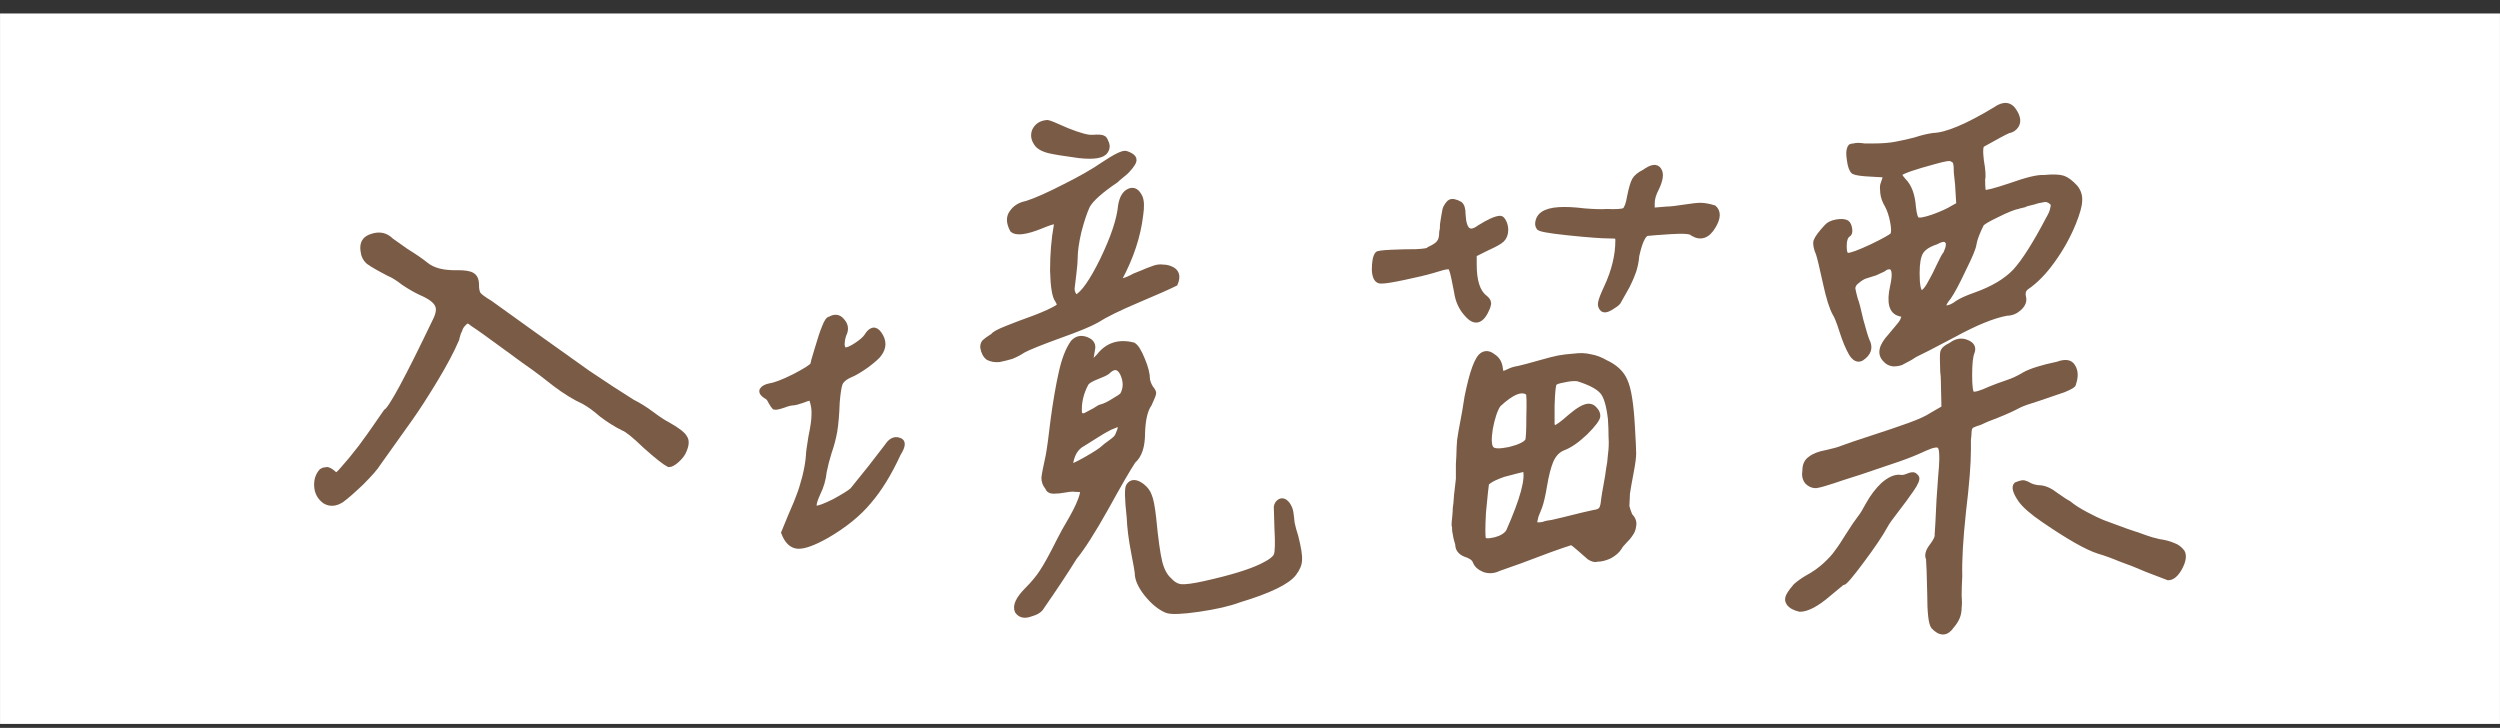 <svg width="158" height="46" viewBox="0 0 158 46" fill="none" xmlns="http://www.w3.org/2000/svg">
<rect x="0" y="0" width="158" height="46" fill="#333333" stroke="none"/>
<rect width="157.996" height="44.9" transform="translate(0.002 0.852)" fill="white"/>
<path d="M30.123 18.006C30.123 18.267 30.162 18.462 30.24 18.592C30.344 18.723 30.592 18.905 30.982 19.139C31.607 19.582 32.532 20.246 33.756 21.131C35.006 22.017 36.139 22.824 37.154 23.553C38.196 24.256 39.133 24.868 39.967 25.389C40.383 25.597 40.8 25.858 41.217 26.17C41.633 26.483 41.972 26.704 42.232 26.834C42.831 27.173 43.183 27.446 43.287 27.655C43.417 27.837 43.404 28.11 43.248 28.475C43.17 28.683 43.014 28.892 42.779 29.1C42.571 29.282 42.402 29.373 42.272 29.373C42.011 29.243 41.516 28.853 40.787 28.202C40.084 27.524 39.615 27.147 39.381 27.069C38.912 26.834 38.456 26.548 38.014 26.209C37.597 25.845 37.219 25.571 36.881 25.389C36.308 25.129 35.696 24.751 35.045 24.256C34.42 23.762 33.977 23.423 33.717 23.241C33.482 23.084 32.87 22.642 31.881 21.913C30.891 21.183 30.214 20.702 29.85 20.467C29.771 20.389 29.693 20.337 29.615 20.311C29.563 20.285 29.498 20.298 29.42 20.35C29.368 20.402 29.316 20.454 29.264 20.506C29.212 20.558 29.16 20.637 29.107 20.741C29.081 20.845 29.042 20.936 28.99 21.014C28.964 21.092 28.938 21.183 28.912 21.288C28.886 21.366 28.873 21.418 28.873 21.444C28.561 22.173 28.105 23.032 27.506 24.022C26.907 25.012 26.386 25.819 25.943 26.444C25.501 27.069 24.824 28.019 23.912 29.295C23.756 29.556 23.404 29.959 22.857 30.506C22.311 31.027 21.894 31.392 21.607 31.6C21.217 31.86 20.852 31.887 20.514 31.678C20.201 31.444 20.032 31.131 20.006 30.741C19.98 30.35 20.084 30.024 20.318 29.764C20.396 29.712 20.475 29.686 20.553 29.686C20.631 29.66 20.696 29.66 20.748 29.686C20.826 29.712 20.878 29.738 20.904 29.764C20.956 29.79 21.021 29.842 21.1 29.92C21.178 29.972 21.217 29.998 21.217 29.998C21.269 30.051 21.425 29.92 21.686 29.608C21.972 29.295 22.337 28.853 22.779 28.28C23.222 27.681 23.521 27.264 23.678 27.03C23.834 26.795 24.068 26.457 24.381 26.014C24.693 25.858 25.735 23.931 27.506 20.233C27.714 19.816 27.753 19.491 27.623 19.256C27.493 18.996 27.154 18.748 26.607 18.514C26.269 18.358 25.904 18.149 25.514 17.889C25.149 17.603 24.837 17.407 24.576 17.303C23.925 16.965 23.495 16.717 23.287 16.561C23.079 16.379 22.962 16.144 22.936 15.858C22.857 15.363 23.053 15.051 23.521 14.92C23.99 14.764 24.394 14.855 24.732 15.194C24.837 15.272 25.149 15.493 25.67 15.858C26.217 16.196 26.634 16.483 26.92 16.717C27.363 17.082 28.027 17.251 28.912 17.225C29.381 17.225 29.693 17.277 29.85 17.381C30.032 17.485 30.123 17.694 30.123 18.006Z" fill="#7A5B46"/>
<path d="M65.576 9.178C65.316 8.866 65.251 8.553 65.381 8.241C65.537 7.928 65.811 7.759 66.201 7.733C66.279 7.733 66.696 7.902 67.451 8.241C68.232 8.553 68.766 8.696 69.053 8.67C69.417 8.644 69.639 8.657 69.717 8.709C69.795 8.735 69.86 8.827 69.912 8.983C70.016 9.191 70.003 9.387 69.873 9.569C69.691 9.855 69.131 9.946 68.193 9.842C67.23 9.712 66.592 9.608 66.279 9.53C65.967 9.452 65.732 9.334 65.576 9.178ZM67.959 16.327C67.959 16.509 67.933 16.821 67.881 17.264C67.829 17.681 67.79 18.006 67.764 18.241C67.764 18.449 67.842 18.631 67.998 18.788C68.441 18.579 69.001 17.785 69.678 16.405C70.355 14.998 70.732 13.866 70.811 13.006C70.889 12.511 71.071 12.199 71.357 12.069C71.644 11.939 71.878 12.069 72.061 12.459C72.165 12.694 72.178 13.071 72.1 13.592C71.943 14.92 71.501 16.262 70.772 17.616C70.772 17.824 71.084 17.759 71.709 17.42C71.787 17.394 71.917 17.342 72.1 17.264C72.282 17.186 72.438 17.121 72.568 17.069C72.699 17.017 72.842 16.965 72.998 16.913C73.18 16.86 73.35 16.848 73.506 16.873C73.662 16.873 73.805 16.899 73.936 16.952C74.378 17.108 74.495 17.433 74.287 17.928C73.87 18.137 73.076 18.488 71.904 18.983C70.732 19.478 69.86 19.907 69.287 20.272C68.87 20.506 68.076 20.832 66.904 21.248C65.758 21.665 65.016 21.965 64.678 22.147C64.443 22.303 64.196 22.433 63.935 22.538C63.675 22.616 63.415 22.681 63.154 22.733C62.894 22.759 62.66 22.72 62.451 22.616C62.269 22.485 62.152 22.264 62.1 21.952C62.1 21.795 62.139 21.678 62.217 21.6C62.295 21.522 62.477 21.392 62.764 21.209C62.816 21.105 63.102 20.949 63.623 20.741C64.144 20.532 64.73 20.311 65.381 20.077C66.058 19.816 66.54 19.595 66.826 19.413C66.93 19.334 66.969 19.282 66.943 19.256C66.943 19.204 66.904 19.113 66.826 18.983C66.644 18.748 66.54 18.123 66.514 17.108C66.514 16.066 66.592 15.116 66.748 14.256C66.8 14.074 66.761 13.996 66.631 14.022C66.527 14.022 66.253 14.113 65.811 14.295C64.847 14.686 64.235 14.764 63.975 14.53C63.74 14.087 63.727 13.723 63.935 13.436C64.144 13.123 64.456 12.928 64.873 12.85C65.446 12.668 66.24 12.316 67.256 11.795C68.297 11.274 69.118 10.806 69.717 10.389C70.498 9.868 70.98 9.634 71.162 9.686C71.397 9.764 71.553 9.855 71.631 9.959C71.709 10.064 71.696 10.194 71.592 10.35C71.514 10.48 71.422 10.598 71.318 10.702C71.24 10.806 71.084 10.949 70.85 11.131C70.719 11.236 70.615 11.327 70.537 11.405C69.574 12.056 68.975 12.59 68.74 13.006C68.558 13.397 68.376 13.944 68.193 14.647C68.037 15.324 67.959 15.884 67.959 16.327ZM53.428 22.108C53.584 22.108 53.818 22.004 54.131 21.795C54.443 21.587 54.652 21.405 54.756 21.248C55.042 20.78 55.316 20.728 55.576 21.092C55.889 21.535 55.889 21.965 55.576 22.381C55.498 22.512 55.238 22.746 54.795 23.084C54.352 23.397 54.001 23.605 53.74 23.709C53.428 23.84 53.219 24.009 53.115 24.217C53.037 24.399 52.972 24.803 52.92 25.428C52.894 26.183 52.842 26.795 52.764 27.264C52.685 27.707 52.568 28.149 52.412 28.592C52.282 29.009 52.178 29.413 52.1 29.803C52.047 30.298 51.917 30.754 51.709 31.17C51.422 31.795 51.383 32.108 51.592 32.108C51.774 32.108 52.152 31.965 52.725 31.678C53.297 31.366 53.675 31.131 53.857 30.975C54.066 30.715 54.443 30.246 54.99 29.569C55.537 28.866 55.889 28.41 56.045 28.202C56.279 27.837 56.54 27.707 56.826 27.811C57.113 27.889 57.1 28.176 56.787 28.67C56.214 29.92 55.589 30.936 54.912 31.717C54.261 32.498 53.376 33.215 52.256 33.866C51.422 34.334 50.81 34.556 50.42 34.53C50.029 34.504 49.73 34.217 49.522 33.67C49.547 33.618 49.691 33.267 49.951 32.616C50.238 31.965 50.42 31.522 50.498 31.288C50.602 31.027 50.719 30.649 50.85 30.155C50.98 29.634 51.058 29.178 51.084 28.788C51.084 28.631 51.136 28.241 51.24 27.616C51.37 26.991 51.435 26.535 51.435 26.248C51.462 25.936 51.41 25.584 51.279 25.194C51.227 25.142 51.045 25.181 50.732 25.311C50.42 25.415 50.238 25.467 50.185 25.467C50.003 25.467 49.782 25.519 49.522 25.623C49.209 25.728 49.014 25.767 48.935 25.741C48.883 25.689 48.805 25.571 48.701 25.389C48.623 25.207 48.519 25.09 48.389 25.038C48.18 24.907 48.102 24.777 48.154 24.647C48.232 24.517 48.402 24.426 48.662 24.373C49.001 24.321 49.508 24.126 50.185 23.788C50.889 23.423 51.279 23.176 51.357 23.045C51.357 22.993 51.449 22.668 51.631 22.069C51.813 21.444 51.969 20.975 52.1 20.663C52.23 20.324 52.347 20.155 52.451 20.155C52.764 19.973 53.024 20.012 53.232 20.272C53.467 20.532 53.506 20.819 53.35 21.131C53.272 21.34 53.232 21.561 53.232 21.795C53.258 22.004 53.324 22.108 53.428 22.108ZM72.529 23.983C72.555 24.139 72.62 24.308 72.725 24.491C72.855 24.647 72.92 24.764 72.92 24.842C72.92 24.92 72.829 25.155 72.647 25.545C72.386 25.91 72.243 26.522 72.217 27.381C72.217 28.215 72.022 28.801 71.631 29.139C71.318 29.608 70.745 30.597 69.912 32.108C69.079 33.592 68.415 34.634 67.92 35.233C67.373 36.118 66.683 37.16 65.85 38.358C65.745 38.566 65.498 38.722 65.107 38.827C64.743 38.957 64.469 38.892 64.287 38.631C64.131 38.293 64.339 37.837 64.912 37.264C65.303 36.873 65.615 36.496 65.85 36.131C66.11 35.741 66.475 35.077 66.943 34.139C67.126 33.775 67.386 33.306 67.725 32.733C68.063 32.134 68.284 31.639 68.389 31.248C68.415 31.092 68.402 31.001 68.35 30.975C68.324 30.949 68.193 30.936 67.959 30.936C67.829 30.91 67.62 30.923 67.334 30.975C67.047 31.027 66.8 31.053 66.592 31.053C66.383 31.053 66.253 30.975 66.201 30.819C66.045 30.637 65.967 30.428 65.967 30.194C65.993 29.959 66.084 29.491 66.24 28.788C66.318 28.371 66.422 27.603 66.553 26.483C66.709 25.337 66.878 24.36 67.061 23.553C67.243 22.72 67.49 22.082 67.803 21.639C68.037 21.379 68.324 21.314 68.662 21.444C69.001 21.574 69.131 21.795 69.053 22.108C68.949 22.655 68.909 22.941 68.936 22.967C68.962 22.993 69.131 22.837 69.443 22.498C69.99 21.795 70.719 21.561 71.631 21.795C71.813 21.899 72.008 22.212 72.217 22.733C72.425 23.228 72.529 23.644 72.529 23.983ZM70.928 24.959C71.162 24.543 71.162 24.087 70.928 23.592C70.693 23.149 70.381 23.123 69.99 23.514C69.886 23.592 69.665 23.696 69.326 23.827C68.988 23.957 68.766 24.087 68.662 24.217C68.324 24.842 68.18 25.48 68.232 26.131C68.311 26.262 68.428 26.301 68.584 26.248C68.74 26.17 68.936 26.066 69.17 25.936C69.404 25.78 69.547 25.702 69.6 25.702C69.808 25.649 70.055 25.532 70.342 25.35C70.654 25.168 70.85 25.038 70.928 24.959ZM69.756 28.28C69.808 28.228 69.925 28.137 70.107 28.006C70.29 27.876 70.42 27.772 70.498 27.694C70.576 27.616 70.641 27.498 70.693 27.342C70.772 27.186 70.811 27.004 70.811 26.795C70.654 26.821 70.433 26.899 70.147 27.03C69.886 27.16 69.574 27.342 69.209 27.577C68.844 27.811 68.597 27.967 68.467 28.045C67.998 28.28 67.725 28.748 67.647 29.452C67.699 29.504 68.024 29.36 68.623 29.022C69.222 28.683 69.6 28.436 69.756 28.28ZM81.357 31.834C81.488 32.017 81.566 32.199 81.592 32.381C81.618 32.538 81.644 32.759 81.67 33.045C81.722 33.306 81.8 33.592 81.904 33.905C82.087 34.634 82.165 35.129 82.139 35.389C82.139 35.65 82.022 35.936 81.787 36.248C81.37 36.795 80.212 37.355 78.311 37.928C77.686 38.163 76.839 38.358 75.772 38.514C74.704 38.67 74.027 38.696 73.74 38.592C73.297 38.41 72.868 38.058 72.451 37.538C72.061 37.043 71.865 36.6 71.865 36.209C71.865 36.131 71.787 35.689 71.631 34.881C71.475 34.074 71.383 33.345 71.357 32.694C71.227 31.522 71.214 30.858 71.318 30.702C71.501 30.415 71.787 30.415 72.178 30.702C72.412 30.884 72.568 31.092 72.647 31.327C72.751 31.561 72.842 32.03 72.92 32.733C73.05 34.087 73.18 35.025 73.311 35.545C73.441 36.04 73.636 36.405 73.897 36.639C74.131 36.9 74.378 37.043 74.639 37.069C74.925 37.095 75.42 37.03 76.123 36.873C77.764 36.509 78.962 36.144 79.717 35.78C80.264 35.519 80.576 35.285 80.654 35.077C80.732 34.868 80.745 34.295 80.693 33.358C80.667 32.603 80.654 32.16 80.654 32.03C80.68 31.873 80.758 31.756 80.889 31.678C81.045 31.6 81.201 31.652 81.357 31.834Z" fill="#7A5B46"/>
<path d="M104.428 13.28L105.365 13.202C105.574 13.202 105.925 13.163 106.42 13.084C106.915 13.006 107.266 12.967 107.475 12.967C107.709 12.967 107.995 13.019 108.334 13.123C108.62 13.384 108.607 13.774 108.295 14.295C107.93 14.92 107.488 15.077 106.967 14.764C106.889 14.634 106.433 14.595 105.6 14.647C104.792 14.699 104.285 14.738 104.076 14.764C103.842 14.868 103.633 15.337 103.451 16.17C103.425 16.509 103.36 16.834 103.256 17.147C103.152 17.433 103.061 17.655 102.982 17.811C102.93 17.941 102.813 18.163 102.631 18.475C102.449 18.788 102.331 18.996 102.279 19.1C102.227 19.178 102.071 19.295 101.811 19.452C101.55 19.608 101.368 19.634 101.264 19.53C101.16 19.426 101.12 19.295 101.146 19.139C101.173 18.957 101.303 18.618 101.537 18.123C102.006 17.108 102.24 16.131 102.24 15.194C102.24 15.064 102.214 14.986 102.162 14.959C102.136 14.933 101.993 14.92 101.732 14.92C101.238 14.92 100.365 14.855 99.115 14.725C97.865 14.595 97.24 14.478 97.24 14.373C97.162 14.269 97.149 14.126 97.201 13.944C97.253 13.761 97.357 13.618 97.514 13.514C97.748 13.358 98.087 13.267 98.529 13.241C98.972 13.215 99.506 13.241 100.131 13.319C100.782 13.371 101.251 13.384 101.537 13.358C102.162 13.384 102.54 13.358 102.67 13.28C102.8 13.176 102.904 12.889 102.982 12.42C103.087 11.899 103.191 11.548 103.295 11.366C103.399 11.183 103.607 11.014 103.92 10.858C104.389 10.519 104.701 10.48 104.857 10.741C105.014 10.975 104.962 11.366 104.701 11.913C104.519 12.251 104.428 12.564 104.428 12.85V13.28ZM92.475 13.553C92.527 14.569 92.865 14.842 93.49 14.373C94.115 13.983 94.558 13.788 94.818 13.788C94.897 13.788 94.975 13.866 95.053 14.022C95.131 14.178 95.17 14.348 95.17 14.53C95.17 14.79 95.092 14.998 94.936 15.155C94.805 15.285 94.48 15.467 93.959 15.702L93.178 16.092V16.717C93.178 17.759 93.399 18.449 93.842 18.788C93.998 18.918 94.076 19.022 94.076 19.1C94.102 19.152 94.089 19.256 94.037 19.413C93.672 20.324 93.23 20.48 92.709 19.881C92.344 19.491 92.123 19.009 92.045 18.436C91.993 18.176 91.941 17.915 91.889 17.655C91.837 17.368 91.772 17.134 91.693 16.952C91.641 16.873 91.563 16.848 91.459 16.873C91.355 16.873 91.055 16.952 90.561 17.108C90.118 17.238 89.519 17.381 88.764 17.538C88.034 17.694 87.553 17.772 87.318 17.772C87.032 17.798 86.876 17.564 86.85 17.069C86.85 16.548 86.915 16.209 87.045 16.053C87.071 16.001 87.357 15.962 87.904 15.936C88.451 15.91 88.985 15.897 89.506 15.897C90.053 15.871 90.326 15.819 90.326 15.741C90.665 15.584 90.873 15.441 90.951 15.311C91.055 15.181 91.107 14.973 91.107 14.686C91.107 14.634 91.12 14.569 91.147 14.491C91.147 14.256 91.159 14.087 91.186 13.983C91.212 13.853 91.238 13.696 91.264 13.514C91.29 13.306 91.329 13.163 91.381 13.084C91.433 12.98 91.498 12.889 91.576 12.811C91.654 12.733 91.758 12.707 91.889 12.733C92.019 12.759 92.149 12.811 92.279 12.889C92.409 12.993 92.475 13.215 92.475 13.553ZM100.951 35.35C100.821 35.402 100.652 35.363 100.443 35.233C100.261 35.077 100.053 34.894 99.818 34.686C99.584 34.478 99.415 34.347 99.311 34.295C98.972 34.4 98.516 34.556 97.943 34.764C97.37 34.972 96.745 35.207 96.068 35.467C95.417 35.702 94.975 35.858 94.74 35.936C94.428 36.092 94.115 36.118 93.803 36.014C93.49 35.884 93.295 35.702 93.217 35.467C93.139 35.285 92.93 35.142 92.592 35.038C92.279 34.907 92.123 34.699 92.123 34.413C92.071 34.23 92.032 34.087 92.006 33.983C91.98 33.853 91.954 33.709 91.928 33.553C91.928 33.371 91.915 33.241 91.889 33.163C91.889 33.084 91.902 32.928 91.928 32.694C91.954 32.433 91.967 32.238 91.967 32.108C91.993 31.978 92.019 31.704 92.045 31.288C92.097 30.871 92.136 30.532 92.162 30.272C92.162 30.038 92.162 29.725 92.162 29.334C92.188 28.918 92.201 28.644 92.201 28.514C92.201 28.384 92.214 28.149 92.24 27.811C92.292 27.446 92.357 27.069 92.436 26.678C92.514 26.288 92.605 25.754 92.709 25.077C93.022 23.514 93.347 22.629 93.686 22.42C93.894 22.29 94.115 22.316 94.35 22.498C94.61 22.655 94.766 22.889 94.818 23.202C94.844 23.436 94.883 23.566 94.936 23.592C94.988 23.618 95.118 23.579 95.326 23.475C95.534 23.371 95.743 23.306 95.951 23.28C96.29 23.202 96.732 23.084 97.279 22.928C97.826 22.772 98.23 22.668 98.49 22.616C98.777 22.564 99.102 22.524 99.467 22.498C99.857 22.446 100.209 22.459 100.521 22.538C100.834 22.59 101.146 22.707 101.459 22.889C102.084 23.176 102.501 23.566 102.709 24.061C102.943 24.556 103.1 25.532 103.178 26.991C103.23 27.876 103.256 28.436 103.256 28.67C103.256 28.905 103.204 29.295 103.1 29.842C102.995 30.389 102.917 30.832 102.865 31.17C102.839 31.587 102.826 31.86 102.826 31.991C102.852 32.121 102.917 32.316 103.021 32.577C103.23 32.785 103.308 33.006 103.256 33.241C103.23 33.449 103.165 33.618 103.061 33.748C102.982 33.879 102.852 34.035 102.67 34.217C102.514 34.373 102.41 34.504 102.357 34.608C102.227 34.816 102.019 34.998 101.732 35.155C101.446 35.285 101.186 35.35 100.951 35.35ZM98.256 27.03C98.412 27.004 98.738 26.769 99.232 26.327C99.753 25.884 100.144 25.663 100.404 25.663C100.561 25.663 100.691 25.728 100.795 25.858C100.925 25.988 100.99 26.131 100.99 26.288C100.99 26.47 100.73 26.821 100.209 27.342C99.688 27.837 99.219 28.163 98.803 28.319C98.464 28.449 98.204 28.722 98.022 29.139C97.865 29.53 97.735 30.038 97.631 30.663C97.527 31.288 97.422 31.743 97.318 32.03C97.214 32.29 97.136 32.486 97.084 32.616C97.058 32.746 97.032 32.863 97.006 32.967C97.006 33.071 97.019 33.136 97.045 33.163C97.071 33.163 97.136 33.163 97.24 33.163C97.344 33.163 97.449 33.15 97.553 33.123C97.683 33.071 97.865 33.032 98.1 33.006C98.334 32.954 98.555 32.902 98.764 32.85C99.805 32.59 100.456 32.433 100.717 32.381C100.951 32.355 101.107 32.29 101.186 32.186C101.264 32.082 101.316 31.873 101.342 31.561C101.368 31.353 101.42 31.04 101.498 30.623C101.576 30.207 101.628 29.881 101.654 29.647C101.706 29.413 101.745 29.113 101.771 28.748C101.824 28.358 101.837 27.98 101.811 27.616C101.811 27.251 101.798 26.873 101.771 26.483C101.667 25.571 101.485 24.985 101.225 24.725C100.964 24.439 100.456 24.178 99.701 23.944C99.467 23.918 99.18 23.944 98.842 24.022C98.529 24.074 98.334 24.139 98.256 24.217C98.178 24.269 98.126 24.751 98.1 25.663C98.1 26.262 98.1 26.639 98.1 26.795C98.126 26.952 98.178 27.03 98.256 27.03ZM96.576 24.842C96.186 24.53 95.561 24.777 94.701 25.584C94.493 25.897 94.324 26.405 94.193 27.108C94.089 27.785 94.115 28.202 94.272 28.358C94.402 28.514 94.779 28.527 95.404 28.397C96.029 28.241 96.407 28.058 96.537 27.85C96.589 27.746 96.615 27.238 96.615 26.327C96.641 25.415 96.628 24.92 96.576 24.842ZM95.326 33.592C96.238 31.535 96.589 30.22 96.381 29.647C96.303 29.673 96.094 29.725 95.756 29.803C95.443 29.881 95.196 29.946 95.014 29.998C94.857 30.051 94.662 30.129 94.428 30.233C94.219 30.337 94.063 30.441 93.959 30.545C93.933 30.676 93.868 31.288 93.764 32.381C93.712 33.345 93.712 33.905 93.764 34.061C93.816 34.191 94.063 34.204 94.506 34.1C94.897 33.996 95.17 33.827 95.326 33.592Z" fill="#7A5B46"/>
<path d="M126.912 8.28C126.678 8.384 126.144 8.67 125.311 9.139C125.18 9.191 125.154 9.53 125.232 10.155C125.337 10.754 125.363 11.144 125.311 11.327C125.311 11.821 125.337 12.095 125.389 12.147C125.493 12.199 126.053 12.056 127.068 11.717C128.084 11.353 128.787 11.183 129.178 11.209C129.751 11.157 130.154 11.17 130.389 11.248C130.623 11.327 130.883 11.522 131.17 11.834C131.378 12.095 131.469 12.381 131.443 12.694C131.443 12.98 131.313 13.449 131.053 14.1C130.714 14.933 130.271 15.728 129.725 16.483C129.204 17.212 128.657 17.772 128.084 18.163C127.902 18.293 127.837 18.488 127.889 18.748C127.967 19.009 127.876 19.256 127.615 19.491C127.381 19.699 127.12 19.803 126.834 19.803C125.975 19.959 124.855 20.415 123.475 21.17C122.094 21.899 121.313 22.303 121.131 22.381C121.105 22.381 120.975 22.459 120.74 22.616C120.506 22.746 120.311 22.85 120.154 22.928C120.024 22.98 119.855 23.006 119.646 23.006C119.438 22.98 119.269 22.889 119.139 22.733C118.774 22.368 118.878 21.873 119.451 21.248C119.712 20.936 119.907 20.702 120.037 20.545C120.167 20.389 120.245 20.259 120.271 20.155C120.324 20.051 120.337 19.985 120.311 19.959C120.285 19.907 120.206 19.868 120.076 19.842C119.529 19.712 119.373 19.126 119.607 18.084C119.79 17.251 119.712 16.848 119.373 16.873C119.269 16.873 119.152 16.926 119.021 17.03C118.917 17.082 118.748 17.16 118.514 17.264C118.279 17.342 118.071 17.407 117.889 17.459C117.732 17.512 117.563 17.616 117.381 17.772C117.199 17.902 117.107 18.058 117.107 18.241C117.133 18.397 117.186 18.618 117.264 18.905C117.342 19.087 117.459 19.53 117.615 20.233C117.798 20.91 117.928 21.34 118.006 21.522C118.24 21.965 118.123 22.342 117.654 22.655C117.42 22.785 117.199 22.681 116.99 22.342C116.782 21.978 116.587 21.509 116.404 20.936C116.222 20.363 116.079 19.998 115.975 19.842C115.766 19.478 115.558 18.814 115.35 17.85C115.141 16.887 114.998 16.288 114.92 16.053C114.764 15.689 114.712 15.415 114.764 15.233C114.842 15.024 115.063 14.725 115.428 14.334C115.558 14.178 115.766 14.074 116.053 14.022C116.339 13.97 116.561 13.983 116.717 14.061C116.821 14.139 116.886 14.282 116.912 14.491C116.938 14.673 116.899 14.79 116.795 14.842C116.639 14.946 116.561 15.194 116.561 15.584C116.561 15.949 116.639 16.131 116.795 16.131C117.003 16.131 117.498 15.949 118.279 15.584C119.087 15.194 119.529 14.946 119.607 14.842C119.686 14.712 119.686 14.439 119.607 14.022C119.529 13.605 119.412 13.254 119.256 12.967C119.1 12.707 119.008 12.446 118.982 12.186C118.956 11.926 118.956 11.756 118.982 11.678C119.008 11.6 119.074 11.405 119.178 11.092C119.152 11.066 118.839 11.04 118.24 11.014C117.667 10.988 117.303 10.936 117.146 10.858C117.016 10.754 116.925 10.506 116.873 10.116C116.847 9.933 116.834 9.79 116.834 9.686C116.834 9.582 116.847 9.491 116.873 9.413C116.899 9.334 116.925 9.282 116.951 9.256C117.003 9.23 117.068 9.217 117.146 9.217C117.251 9.191 117.342 9.178 117.42 9.178C117.524 9.178 117.667 9.191 117.85 9.217C118.032 9.217 118.201 9.217 118.357 9.217C118.956 9.217 119.451 9.178 119.842 9.1C120.258 9.022 120.662 8.931 121.053 8.827C121.443 8.696 121.821 8.605 122.186 8.553C123.019 8.527 124.321 7.98 126.092 6.913C126.639 6.522 127.055 6.574 127.342 7.069C127.628 7.538 127.589 7.902 127.225 8.163C127.146 8.215 127.042 8.254 126.912 8.28ZM123.709 11.639C123.683 11.405 123.657 11.157 123.631 10.897C123.631 10.611 123.618 10.428 123.592 10.35C123.592 10.246 123.54 10.168 123.436 10.116C123.357 10.038 123.227 10.011 123.045 10.038C122.863 10.064 122.589 10.129 122.225 10.233C120.975 10.571 120.258 10.819 120.076 10.975C120.024 11.027 120.102 11.17 120.311 11.405C120.675 11.769 120.883 12.329 120.936 13.084C120.988 13.553 121.066 13.814 121.17 13.866C121.274 13.944 121.6 13.892 122.146 13.709C122.719 13.501 123.149 13.306 123.436 13.123L123.787 12.928L123.709 11.639ZM127.576 13.045C127.29 13.098 126.834 13.28 126.209 13.592C125.61 13.879 125.285 14.074 125.232 14.178C124.972 14.699 124.816 15.116 124.764 15.428C124.738 15.663 124.516 16.196 124.1 17.03C123.709 17.863 123.396 18.449 123.162 18.788C122.798 19.23 122.758 19.452 123.045 19.452C123.253 19.426 123.475 19.321 123.709 19.139C123.943 18.983 124.321 18.814 124.842 18.631C125.936 18.241 126.769 17.746 127.342 17.147C127.915 16.522 128.618 15.415 129.451 13.827C129.607 13.566 129.699 13.345 129.725 13.163C129.777 12.98 129.764 12.863 129.686 12.811C129.607 12.733 129.529 12.681 129.451 12.655C129.373 12.603 129.23 12.603 129.021 12.655C128.839 12.681 128.683 12.72 128.553 12.772C128.449 12.798 128.292 12.837 128.084 12.889C128.006 12.915 127.941 12.941 127.889 12.967C127.863 12.967 127.811 12.98 127.732 13.006C127.68 13.006 127.628 13.019 127.576 13.045ZM121.17 17.264C121.17 18.748 121.482 18.879 122.107 17.655C122.212 17.473 122.355 17.186 122.537 16.795C122.745 16.353 122.889 16.092 122.967 16.014C123.071 15.78 123.123 15.611 123.123 15.506C123.149 15.376 123.11 15.272 123.006 15.194C122.902 15.09 122.68 15.129 122.342 15.311C121.873 15.467 121.561 15.676 121.404 15.936C121.248 16.196 121.17 16.639 121.17 17.264ZM124.412 28.436C124.412 29.321 124.308 30.623 124.1 32.342C123.917 34.061 123.839 35.415 123.865 36.405C123.839 36.9 123.826 37.303 123.826 37.616C123.852 37.928 123.852 38.189 123.826 38.397C123.826 38.631 123.787 38.84 123.709 39.022C123.631 39.204 123.514 39.386 123.357 39.569C123.019 40.064 122.628 40.077 122.186 39.608C122.029 39.4 121.951 38.709 121.951 37.538C121.925 36.34 121.899 35.597 121.873 35.311C121.769 35.103 121.834 34.842 122.068 34.53C122.329 34.191 122.446 33.944 122.42 33.788C122.446 33.475 122.485 32.746 122.537 31.6C122.615 30.454 122.667 29.751 122.693 29.491C122.745 28.735 122.706 28.306 122.576 28.202C122.472 28.071 122.16 28.123 121.639 28.358C121.144 28.592 120.597 28.814 119.998 29.022C119.399 29.23 118.592 29.504 117.576 29.842C116.587 30.155 116.027 30.337 115.896 30.389C115.35 30.571 114.972 30.676 114.764 30.702C114.555 30.702 114.373 30.623 114.217 30.467C114.061 30.285 114.008 30.038 114.061 29.725C114.061 29.387 114.178 29.139 114.412 28.983C114.646 28.801 114.985 28.67 115.428 28.592C115.896 28.488 116.222 28.397 116.404 28.319C116.821 28.163 117.472 27.941 118.357 27.655C119.243 27.368 120.011 27.108 120.662 26.873C121.313 26.639 121.795 26.418 122.107 26.209L122.85 25.78L122.811 24.022C122.811 23.866 122.798 23.683 122.771 23.475C122.745 22.798 122.745 22.394 122.771 22.264C122.798 22.134 122.902 22.017 123.084 21.913C123.24 21.834 123.37 21.756 123.475 21.678C123.761 21.522 124.048 21.509 124.334 21.639C124.646 21.769 124.751 21.978 124.646 22.264C124.542 22.498 124.49 22.98 124.49 23.709C124.49 24.413 124.542 24.803 124.646 24.881C124.777 24.959 125.154 24.855 125.779 24.569C126.092 24.439 126.443 24.308 126.834 24.178C127.225 24.048 127.589 23.879 127.928 23.67C128.344 23.436 129.048 23.215 130.037 23.006C130.532 22.824 130.857 22.876 131.014 23.163C131.196 23.449 131.209 23.814 131.053 24.256C131.079 24.334 130.87 24.465 130.428 24.647C129.985 24.803 129.451 24.985 128.826 25.194C128.227 25.376 127.824 25.519 127.615 25.623C127.225 25.832 126.769 26.04 126.248 26.248C125.753 26.431 125.376 26.587 125.115 26.717C124.933 26.769 124.79 26.821 124.686 26.873C124.607 26.899 124.542 26.965 124.49 27.069C124.464 27.173 124.451 27.264 124.451 27.342C124.451 27.42 124.438 27.577 124.412 27.811C124.412 28.045 124.412 28.254 124.412 28.436ZM116.482 36.834C116.43 36.834 116.131 37.069 115.584 37.538C114.829 38.189 114.217 38.514 113.748 38.514C113.41 38.436 113.175 38.306 113.045 38.123C112.941 37.967 112.941 37.798 113.045 37.616C113.149 37.433 113.292 37.238 113.475 37.03C113.683 36.847 113.917 36.678 114.178 36.522C114.62 36.288 115.011 36.014 115.35 35.702C115.688 35.389 115.936 35.116 116.092 34.881C116.274 34.647 116.508 34.295 116.795 33.827C117.107 33.332 117.355 32.967 117.537 32.733C117.667 32.577 117.837 32.303 118.045 31.913C118.331 31.392 118.657 30.962 119.021 30.623C119.412 30.285 119.764 30.129 120.076 30.155C120.18 30.181 120.311 30.168 120.467 30.116C120.649 30.038 120.779 29.998 120.857 29.998C120.936 29.972 121.027 30.024 121.131 30.155C121.209 30.259 121.105 30.519 120.818 30.936C120.532 31.353 120.206 31.795 119.842 32.264C119.477 32.733 119.256 33.045 119.178 33.202C118.865 33.775 118.357 34.53 117.654 35.467C116.977 36.379 116.587 36.834 116.482 36.834ZM137.029 36.522C136.743 36.418 136.3 36.248 135.701 36.014C135.102 35.754 134.542 35.532 134.021 35.35C133.527 35.142 133.058 34.972 132.615 34.842C131.886 34.608 130.74 33.957 129.178 32.889C128.449 32.394 127.954 31.965 127.693 31.6C127.355 31.105 127.264 30.78 127.42 30.623C127.68 30.519 127.85 30.48 127.928 30.506C128.032 30.532 128.175 30.597 128.357 30.702C128.566 30.78 128.761 30.819 128.943 30.819C129.256 30.845 129.594 31.001 129.959 31.288C130.324 31.548 130.584 31.717 130.74 31.795C131.027 32.03 131.391 32.264 131.834 32.498C132.277 32.733 132.628 32.902 132.889 33.006C133.175 33.111 133.67 33.293 134.373 33.553C135.076 33.788 135.493 33.931 135.623 33.983C135.831 34.061 136.105 34.139 136.443 34.217C136.808 34.269 137.107 34.347 137.342 34.452C137.576 34.53 137.771 34.673 137.928 34.881C138.058 35.116 138.006 35.454 137.771 35.897C137.537 36.314 137.29 36.522 137.029 36.522Z" fill="#7A5B46"/>
<path d="M30.123 18.006C30.123 18.267 30.162 18.462 30.24 18.592C30.344 18.723 30.592 18.905 30.982 19.139C31.607 19.582 32.532 20.246 33.756 21.131C35.006 22.017 36.139 22.824 37.154 23.553C38.196 24.256 39.133 24.868 39.967 25.389C40.383 25.597 40.8 25.858 41.217 26.17C41.633 26.483 41.972 26.704 42.232 26.834C42.831 27.173 43.183 27.446 43.287 27.655C43.417 27.837 43.404 28.11 43.248 28.475C43.17 28.683 43.014 28.892 42.779 29.1C42.571 29.282 42.402 29.373 42.272 29.373C42.011 29.243 41.516 28.853 40.787 28.202C40.084 27.524 39.615 27.147 39.381 27.069C38.912 26.834 38.456 26.548 38.014 26.209C37.597 25.845 37.219 25.571 36.881 25.389C36.308 25.129 35.696 24.751 35.045 24.256C34.42 23.762 33.977 23.423 33.717 23.241C33.482 23.084 32.87 22.642 31.881 21.913C30.891 21.183 30.214 20.702 29.85 20.467C29.771 20.389 29.693 20.337 29.615 20.311C29.563 20.285 29.498 20.298 29.42 20.35C29.368 20.402 29.316 20.454 29.264 20.506C29.212 20.558 29.16 20.637 29.107 20.741C29.081 20.845 29.042 20.936 28.99 21.014C28.964 21.092 28.938 21.183 28.912 21.288C28.886 21.366 28.873 21.418 28.873 21.444C28.561 22.173 28.105 23.032 27.506 24.022C26.907 25.012 26.386 25.819 25.943 26.444C25.501 27.069 24.824 28.019 23.912 29.295C23.756 29.556 23.404 29.959 22.857 30.506C22.311 31.027 21.894 31.392 21.607 31.6C21.217 31.86 20.852 31.887 20.514 31.678C20.201 31.444 20.032 31.131 20.006 30.741C19.98 30.35 20.084 30.024 20.318 29.764C20.396 29.712 20.475 29.686 20.553 29.686C20.631 29.66 20.696 29.66 20.748 29.686C20.826 29.712 20.878 29.738 20.904 29.764C20.956 29.79 21.021 29.842 21.1 29.92C21.178 29.972 21.217 29.998 21.217 29.998C21.269 30.051 21.425 29.92 21.686 29.608C21.972 29.295 22.337 28.853 22.779 28.28C23.222 27.681 23.521 27.264 23.678 27.03C23.834 26.795 24.068 26.457 24.381 26.014C24.693 25.858 25.735 23.931 27.506 20.233C27.714 19.816 27.753 19.491 27.623 19.256C27.493 18.996 27.154 18.748 26.607 18.514C26.269 18.358 25.904 18.149 25.514 17.889C25.149 17.603 24.837 17.407 24.576 17.303C23.925 16.965 23.495 16.717 23.287 16.561C23.079 16.379 22.962 16.144 22.936 15.858C22.857 15.363 23.053 15.051 23.521 14.92C23.99 14.764 24.394 14.855 24.732 15.194C24.837 15.272 25.149 15.493 25.67 15.858C26.217 16.196 26.634 16.483 26.92 16.717C27.363 17.082 28.027 17.251 28.912 17.225C29.381 17.225 29.693 17.277 29.85 17.381C30.032 17.485 30.123 17.694 30.123 18.006Z" stroke="#7A5B46" stroke-width="0.3"/>
<path d="M65.576 9.178C65.316 8.866 65.251 8.553 65.381 8.241C65.537 7.928 65.811 7.759 66.201 7.733C66.279 7.733 66.696 7.902 67.451 8.241C68.232 8.553 68.766 8.696 69.053 8.67C69.417 8.644 69.639 8.657 69.717 8.709C69.795 8.735 69.86 8.827 69.912 8.983C70.016 9.191 70.003 9.387 69.873 9.569C69.691 9.855 69.131 9.946 68.193 9.842C67.23 9.712 66.592 9.608 66.279 9.53C65.967 9.452 65.732 9.334 65.576 9.178ZM67.959 16.327C67.959 16.509 67.933 16.821 67.881 17.264C67.829 17.681 67.79 18.006 67.764 18.241C67.764 18.449 67.842 18.631 67.998 18.788C68.441 18.579 69.001 17.785 69.678 16.405C70.355 14.998 70.732 13.866 70.811 13.006C70.889 12.511 71.071 12.199 71.357 12.069C71.644 11.939 71.878 12.069 72.061 12.459C72.165 12.694 72.178 13.071 72.1 13.592C71.943 14.92 71.501 16.262 70.772 17.616C70.772 17.824 71.084 17.759 71.709 17.42C71.787 17.394 71.917 17.342 72.1 17.264C72.282 17.186 72.438 17.121 72.568 17.069C72.699 17.017 72.842 16.965 72.998 16.913C73.18 16.86 73.35 16.848 73.506 16.873C73.662 16.873 73.805 16.899 73.936 16.952C74.378 17.108 74.495 17.433 74.287 17.928C73.87 18.137 73.076 18.488 71.904 18.983C70.732 19.478 69.86 19.907 69.287 20.272C68.87 20.506 68.076 20.832 66.904 21.248C65.758 21.665 65.016 21.965 64.678 22.147C64.443 22.303 64.196 22.433 63.935 22.538C63.675 22.616 63.415 22.681 63.154 22.733C62.894 22.759 62.66 22.72 62.451 22.616C62.269 22.485 62.152 22.264 62.1 21.952C62.1 21.795 62.139 21.678 62.217 21.6C62.295 21.522 62.477 21.392 62.764 21.209C62.816 21.105 63.102 20.949 63.623 20.741C64.144 20.532 64.73 20.311 65.381 20.077C66.058 19.816 66.54 19.595 66.826 19.413C66.93 19.334 66.969 19.282 66.943 19.256C66.943 19.204 66.904 19.113 66.826 18.983C66.644 18.748 66.54 18.123 66.514 17.108C66.514 16.066 66.592 15.116 66.748 14.256C66.8 14.074 66.761 13.996 66.631 14.022C66.527 14.022 66.253 14.113 65.811 14.295C64.847 14.686 64.235 14.764 63.975 14.53C63.74 14.087 63.727 13.723 63.935 13.436C64.144 13.123 64.456 12.928 64.873 12.85C65.446 12.668 66.24 12.316 67.256 11.795C68.297 11.274 69.118 10.806 69.717 10.389C70.498 9.868 70.98 9.634 71.162 9.686C71.397 9.764 71.553 9.855 71.631 9.959C71.709 10.064 71.696 10.194 71.592 10.35C71.514 10.48 71.422 10.598 71.318 10.702C71.24 10.806 71.084 10.949 70.85 11.131C70.719 11.236 70.615 11.327 70.537 11.405C69.574 12.056 68.975 12.59 68.74 13.006C68.558 13.397 68.376 13.944 68.193 14.647C68.037 15.324 67.959 15.884 67.959 16.327ZM53.428 22.108C53.584 22.108 53.818 22.004 54.131 21.795C54.443 21.587 54.652 21.405 54.756 21.248C55.042 20.78 55.316 20.728 55.576 21.092C55.889 21.535 55.889 21.965 55.576 22.381C55.498 22.512 55.238 22.746 54.795 23.084C54.352 23.397 54.001 23.605 53.74 23.709C53.428 23.84 53.219 24.009 53.115 24.217C53.037 24.399 52.972 24.803 52.92 25.428C52.894 26.183 52.842 26.795 52.764 27.264C52.685 27.707 52.568 28.149 52.412 28.592C52.282 29.009 52.178 29.413 52.1 29.803C52.047 30.298 51.917 30.754 51.709 31.17C51.422 31.795 51.383 32.108 51.592 32.108C51.774 32.108 52.152 31.965 52.725 31.678C53.297 31.366 53.675 31.131 53.857 30.975C54.066 30.715 54.443 30.246 54.99 29.569C55.537 28.866 55.889 28.41 56.045 28.202C56.279 27.837 56.54 27.707 56.826 27.811C57.113 27.889 57.1 28.176 56.787 28.67C56.214 29.92 55.589 30.936 54.912 31.717C54.261 32.498 53.376 33.215 52.256 33.866C51.422 34.334 50.81 34.556 50.42 34.53C50.029 34.504 49.73 34.217 49.522 33.67C49.547 33.618 49.691 33.267 49.951 32.616C50.238 31.965 50.42 31.522 50.498 31.288C50.602 31.027 50.719 30.649 50.85 30.155C50.98 29.634 51.058 29.178 51.084 28.788C51.084 28.631 51.136 28.241 51.24 27.616C51.37 26.991 51.435 26.535 51.435 26.248C51.462 25.936 51.41 25.584 51.279 25.194C51.227 25.142 51.045 25.181 50.732 25.311C50.42 25.415 50.238 25.467 50.185 25.467C50.003 25.467 49.782 25.519 49.522 25.623C49.209 25.728 49.014 25.767 48.935 25.741C48.883 25.689 48.805 25.571 48.701 25.389C48.623 25.207 48.519 25.09 48.389 25.038C48.18 24.907 48.102 24.777 48.154 24.647C48.232 24.517 48.402 24.426 48.662 24.373C49.001 24.321 49.508 24.126 50.185 23.788C50.889 23.423 51.279 23.176 51.357 23.045C51.357 22.993 51.449 22.668 51.631 22.069C51.813 21.444 51.969 20.975 52.1 20.663C52.23 20.324 52.347 20.155 52.451 20.155C52.764 19.973 53.024 20.012 53.232 20.272C53.467 20.532 53.506 20.819 53.35 21.131C53.272 21.34 53.232 21.561 53.232 21.795C53.258 22.004 53.324 22.108 53.428 22.108ZM72.529 23.983C72.555 24.139 72.62 24.308 72.725 24.491C72.855 24.647 72.92 24.764 72.92 24.842C72.92 24.92 72.829 25.155 72.647 25.545C72.386 25.91 72.243 26.522 72.217 27.381C72.217 28.215 72.022 28.801 71.631 29.139C71.318 29.608 70.745 30.597 69.912 32.108C69.079 33.592 68.415 34.634 67.92 35.233C67.373 36.118 66.683 37.16 65.85 38.358C65.745 38.566 65.498 38.722 65.107 38.827C64.743 38.957 64.469 38.892 64.287 38.631C64.131 38.293 64.339 37.837 64.912 37.264C65.303 36.873 65.615 36.496 65.85 36.131C66.11 35.741 66.475 35.077 66.943 34.139C67.126 33.775 67.386 33.306 67.725 32.733C68.063 32.134 68.284 31.639 68.389 31.248C68.415 31.092 68.402 31.001 68.35 30.975C68.324 30.949 68.193 30.936 67.959 30.936C67.829 30.91 67.62 30.923 67.334 30.975C67.047 31.027 66.8 31.053 66.592 31.053C66.383 31.053 66.253 30.975 66.201 30.819C66.045 30.637 65.967 30.428 65.967 30.194C65.993 29.959 66.084 29.491 66.24 28.788C66.318 28.371 66.422 27.603 66.553 26.483C66.709 25.337 66.878 24.36 67.061 23.553C67.243 22.72 67.49 22.082 67.803 21.639C68.037 21.379 68.324 21.314 68.662 21.444C69.001 21.574 69.131 21.795 69.053 22.108C68.949 22.655 68.909 22.941 68.936 22.967C68.962 22.993 69.131 22.837 69.443 22.498C69.99 21.795 70.719 21.561 71.631 21.795C71.813 21.899 72.008 22.212 72.217 22.733C72.425 23.228 72.529 23.644 72.529 23.983ZM70.928 24.959C71.162 24.543 71.162 24.087 70.928 23.592C70.693 23.149 70.381 23.123 69.99 23.514C69.886 23.592 69.665 23.696 69.326 23.827C68.988 23.957 68.766 24.087 68.662 24.217C68.324 24.842 68.18 25.48 68.232 26.131C68.311 26.262 68.428 26.301 68.584 26.248C68.74 26.17 68.936 26.066 69.17 25.936C69.404 25.78 69.547 25.702 69.6 25.702C69.808 25.649 70.055 25.532 70.342 25.35C70.654 25.168 70.85 25.038 70.928 24.959ZM69.756 28.28C69.808 28.228 69.925 28.137 70.107 28.006C70.29 27.876 70.42 27.772 70.498 27.694C70.576 27.616 70.641 27.498 70.693 27.342C70.772 27.186 70.811 27.004 70.811 26.795C70.654 26.821 70.433 26.899 70.147 27.03C69.886 27.16 69.574 27.342 69.209 27.577C68.844 27.811 68.597 27.967 68.467 28.045C67.998 28.28 67.725 28.748 67.647 29.452C67.699 29.504 68.024 29.36 68.623 29.022C69.222 28.683 69.6 28.436 69.756 28.28ZM81.357 31.834C81.488 32.017 81.566 32.199 81.592 32.381C81.618 32.538 81.644 32.759 81.67 33.045C81.722 33.306 81.8 33.592 81.904 33.905C82.087 34.634 82.165 35.129 82.139 35.389C82.139 35.65 82.022 35.936 81.787 36.248C81.37 36.795 80.212 37.355 78.311 37.928C77.686 38.163 76.839 38.358 75.772 38.514C74.704 38.67 74.027 38.696 73.74 38.592C73.297 38.41 72.868 38.058 72.451 37.538C72.061 37.043 71.865 36.6 71.865 36.209C71.865 36.131 71.787 35.689 71.631 34.881C71.475 34.074 71.383 33.345 71.357 32.694C71.227 31.522 71.214 30.858 71.318 30.702C71.501 30.415 71.787 30.415 72.178 30.702C72.412 30.884 72.568 31.092 72.647 31.327C72.751 31.561 72.842 32.03 72.92 32.733C73.05 34.087 73.18 35.025 73.311 35.545C73.441 36.04 73.636 36.405 73.897 36.639C74.131 36.9 74.378 37.043 74.639 37.069C74.925 37.095 75.42 37.03 76.123 36.873C77.764 36.509 78.962 36.144 79.717 35.78C80.264 35.519 80.576 35.285 80.654 35.077C80.732 34.868 80.745 34.295 80.693 33.358C80.667 32.603 80.654 32.16 80.654 32.03C80.68 31.873 80.758 31.756 80.889 31.678C81.045 31.6 81.201 31.652 81.357 31.834Z" stroke="#7A5B46" stroke-width="0.3"/>
<path d="M104.428 13.28L105.365 13.202C105.574 13.202 105.925 13.163 106.42 13.084C106.915 13.006 107.266 12.967 107.475 12.967C107.709 12.967 107.995 13.019 108.334 13.123C108.62 13.384 108.607 13.774 108.295 14.295C107.93 14.92 107.488 15.077 106.967 14.764C106.889 14.634 106.433 14.595 105.6 14.647C104.792 14.699 104.285 14.738 104.076 14.764C103.842 14.868 103.633 15.337 103.451 16.17C103.425 16.509 103.36 16.834 103.256 17.147C103.152 17.433 103.061 17.655 102.982 17.811C102.93 17.941 102.813 18.163 102.631 18.475C102.449 18.788 102.331 18.996 102.279 19.1C102.227 19.178 102.071 19.295 101.811 19.452C101.55 19.608 101.368 19.634 101.264 19.53C101.16 19.426 101.12 19.295 101.146 19.139C101.173 18.957 101.303 18.618 101.537 18.123C102.006 17.108 102.24 16.131 102.24 15.194C102.24 15.064 102.214 14.986 102.162 14.959C102.136 14.933 101.993 14.92 101.732 14.92C101.238 14.92 100.365 14.855 99.115 14.725C97.865 14.595 97.24 14.478 97.24 14.373C97.162 14.269 97.149 14.126 97.201 13.944C97.253 13.761 97.357 13.618 97.514 13.514C97.748 13.358 98.087 13.267 98.529 13.241C98.972 13.215 99.506 13.241 100.131 13.319C100.782 13.371 101.251 13.384 101.537 13.358C102.162 13.384 102.54 13.358 102.67 13.28C102.8 13.176 102.904 12.889 102.982 12.42C103.087 11.899 103.191 11.548 103.295 11.366C103.399 11.183 103.607 11.014 103.92 10.858C104.389 10.519 104.701 10.48 104.857 10.741C105.014 10.975 104.962 11.366 104.701 11.913C104.519 12.251 104.428 12.564 104.428 12.85V13.28ZM92.475 13.553C92.527 14.569 92.865 14.842 93.49 14.373C94.115 13.983 94.558 13.788 94.818 13.788C94.897 13.788 94.975 13.866 95.053 14.022C95.131 14.178 95.17 14.348 95.17 14.53C95.17 14.79 95.092 14.998 94.936 15.155C94.805 15.285 94.48 15.467 93.959 15.702L93.178 16.092V16.717C93.178 17.759 93.399 18.449 93.842 18.788C93.998 18.918 94.076 19.022 94.076 19.1C94.102 19.152 94.089 19.256 94.037 19.413C93.672 20.324 93.23 20.48 92.709 19.881C92.344 19.491 92.123 19.009 92.045 18.436C91.993 18.176 91.941 17.915 91.889 17.655C91.837 17.368 91.772 17.134 91.693 16.952C91.641 16.873 91.563 16.848 91.459 16.873C91.355 16.873 91.055 16.952 90.561 17.108C90.118 17.238 89.519 17.381 88.764 17.538C88.034 17.694 87.553 17.772 87.318 17.772C87.032 17.798 86.876 17.564 86.85 17.069C86.85 16.548 86.915 16.209 87.045 16.053C87.071 16.001 87.357 15.962 87.904 15.936C88.451 15.91 88.985 15.897 89.506 15.897C90.053 15.871 90.326 15.819 90.326 15.741C90.665 15.584 90.873 15.441 90.951 15.311C91.055 15.181 91.107 14.973 91.107 14.686C91.107 14.634 91.12 14.569 91.147 14.491C91.147 14.256 91.159 14.087 91.186 13.983C91.212 13.853 91.238 13.696 91.264 13.514C91.29 13.306 91.329 13.163 91.381 13.084C91.433 12.98 91.498 12.889 91.576 12.811C91.654 12.733 91.758 12.707 91.889 12.733C92.019 12.759 92.149 12.811 92.279 12.889C92.409 12.993 92.475 13.215 92.475 13.553ZM100.951 35.35C100.821 35.402 100.652 35.363 100.443 35.233C100.261 35.077 100.053 34.894 99.818 34.686C99.584 34.478 99.415 34.347 99.311 34.295C98.972 34.4 98.516 34.556 97.943 34.764C97.37 34.972 96.745 35.207 96.068 35.467C95.417 35.702 94.975 35.858 94.74 35.936C94.428 36.092 94.115 36.118 93.803 36.014C93.49 35.884 93.295 35.702 93.217 35.467C93.139 35.285 92.93 35.142 92.592 35.038C92.279 34.907 92.123 34.699 92.123 34.413C92.071 34.23 92.032 34.087 92.006 33.983C91.98 33.853 91.954 33.709 91.928 33.553C91.928 33.371 91.915 33.241 91.889 33.163C91.889 33.084 91.902 32.928 91.928 32.694C91.954 32.433 91.967 32.238 91.967 32.108C91.993 31.978 92.019 31.704 92.045 31.288C92.097 30.871 92.136 30.532 92.162 30.272C92.162 30.038 92.162 29.725 92.162 29.334C92.188 28.918 92.201 28.644 92.201 28.514C92.201 28.384 92.214 28.149 92.24 27.811C92.292 27.446 92.357 27.069 92.436 26.678C92.514 26.288 92.605 25.754 92.709 25.077C93.022 23.514 93.347 22.629 93.686 22.42C93.894 22.29 94.115 22.316 94.35 22.498C94.61 22.655 94.766 22.889 94.818 23.202C94.844 23.436 94.883 23.566 94.936 23.592C94.988 23.618 95.118 23.579 95.326 23.475C95.534 23.371 95.743 23.306 95.951 23.28C96.29 23.202 96.732 23.084 97.279 22.928C97.826 22.772 98.23 22.668 98.49 22.616C98.777 22.564 99.102 22.524 99.467 22.498C99.857 22.446 100.209 22.459 100.521 22.538C100.834 22.59 101.146 22.707 101.459 22.889C102.084 23.176 102.501 23.566 102.709 24.061C102.943 24.556 103.1 25.532 103.178 26.991C103.23 27.876 103.256 28.436 103.256 28.67C103.256 28.905 103.204 29.295 103.1 29.842C102.995 30.389 102.917 30.832 102.865 31.17C102.839 31.587 102.826 31.86 102.826 31.991C102.852 32.121 102.917 32.316 103.021 32.577C103.23 32.785 103.308 33.006 103.256 33.241C103.23 33.449 103.165 33.618 103.061 33.748C102.982 33.879 102.852 34.035 102.67 34.217C102.514 34.373 102.41 34.504 102.357 34.608C102.227 34.816 102.019 34.998 101.732 35.155C101.446 35.285 101.186 35.35 100.951 35.35ZM98.256 27.03C98.412 27.004 98.738 26.769 99.232 26.327C99.753 25.884 100.144 25.663 100.404 25.663C100.561 25.663 100.691 25.728 100.795 25.858C100.925 25.988 100.99 26.131 100.99 26.288C100.99 26.47 100.73 26.821 100.209 27.342C99.688 27.837 99.219 28.163 98.803 28.319C98.464 28.449 98.204 28.722 98.022 29.139C97.865 29.53 97.735 30.038 97.631 30.663C97.527 31.288 97.422 31.743 97.318 32.03C97.214 32.29 97.136 32.486 97.084 32.616C97.058 32.746 97.032 32.863 97.006 32.967C97.006 33.071 97.019 33.136 97.045 33.163C97.071 33.163 97.136 33.163 97.24 33.163C97.344 33.163 97.449 33.15 97.553 33.123C97.683 33.071 97.865 33.032 98.1 33.006C98.334 32.954 98.555 32.902 98.764 32.85C99.805 32.59 100.456 32.433 100.717 32.381C100.951 32.355 101.107 32.29 101.186 32.186C101.264 32.082 101.316 31.873 101.342 31.561C101.368 31.353 101.42 31.04 101.498 30.623C101.576 30.207 101.628 29.881 101.654 29.647C101.706 29.413 101.745 29.113 101.771 28.748C101.824 28.358 101.837 27.98 101.811 27.616C101.811 27.251 101.798 26.873 101.771 26.483C101.667 25.571 101.485 24.985 101.225 24.725C100.964 24.439 100.456 24.178 99.701 23.944C99.467 23.918 99.18 23.944 98.842 24.022C98.529 24.074 98.334 24.139 98.256 24.217C98.178 24.269 98.126 24.751 98.1 25.663C98.1 26.262 98.1 26.639 98.1 26.795C98.126 26.952 98.178 27.03 98.256 27.03ZM96.576 24.842C96.186 24.53 95.561 24.777 94.701 25.584C94.493 25.897 94.324 26.405 94.193 27.108C94.089 27.785 94.115 28.202 94.272 28.358C94.402 28.514 94.779 28.527 95.404 28.397C96.029 28.241 96.407 28.058 96.537 27.85C96.589 27.746 96.615 27.238 96.615 26.327C96.641 25.415 96.628 24.92 96.576 24.842ZM95.326 33.592C96.238 31.535 96.589 30.22 96.381 29.647C96.303 29.673 96.094 29.725 95.756 29.803C95.443 29.881 95.196 29.946 95.014 29.998C94.857 30.051 94.662 30.129 94.428 30.233C94.219 30.337 94.063 30.441 93.959 30.545C93.933 30.676 93.868 31.288 93.764 32.381C93.712 33.345 93.712 33.905 93.764 34.061C93.816 34.191 94.063 34.204 94.506 34.1C94.897 33.996 95.17 33.827 95.326 33.592Z" stroke="#7A5B46" stroke-width="0.3"/>
<path d="M126.912 8.28C126.678 8.384 126.144 8.67 125.311 9.139C125.18 9.191 125.154 9.53 125.232 10.155C125.337 10.754 125.363 11.144 125.311 11.327C125.311 11.821 125.337 12.095 125.389 12.147C125.493 12.199 126.053 12.056 127.068 11.717C128.084 11.353 128.787 11.183 129.178 11.209C129.751 11.157 130.154 11.17 130.389 11.248C130.623 11.327 130.883 11.522 131.17 11.834C131.378 12.095 131.469 12.381 131.443 12.694C131.443 12.98 131.313 13.449 131.053 14.1C130.714 14.933 130.271 15.728 129.725 16.483C129.204 17.212 128.657 17.772 128.084 18.163C127.902 18.293 127.837 18.488 127.889 18.748C127.967 19.009 127.876 19.256 127.615 19.491C127.381 19.699 127.12 19.803 126.834 19.803C125.975 19.959 124.855 20.415 123.475 21.17C122.094 21.899 121.313 22.303 121.131 22.381C121.105 22.381 120.975 22.459 120.74 22.616C120.506 22.746 120.311 22.85 120.154 22.928C120.024 22.98 119.855 23.006 119.646 23.006C119.438 22.98 119.269 22.889 119.139 22.733C118.774 22.368 118.878 21.873 119.451 21.248C119.712 20.936 119.907 20.702 120.037 20.545C120.167 20.389 120.245 20.259 120.271 20.155C120.324 20.051 120.337 19.985 120.311 19.959C120.285 19.907 120.206 19.868 120.076 19.842C119.529 19.712 119.373 19.126 119.607 18.084C119.79 17.251 119.712 16.848 119.373 16.873C119.269 16.873 119.152 16.926 119.021 17.03C118.917 17.082 118.748 17.16 118.514 17.264C118.279 17.342 118.071 17.407 117.889 17.459C117.732 17.512 117.563 17.616 117.381 17.772C117.199 17.902 117.107 18.058 117.107 18.241C117.133 18.397 117.186 18.618 117.264 18.905C117.342 19.087 117.459 19.53 117.615 20.233C117.798 20.91 117.928 21.34 118.006 21.522C118.24 21.965 118.123 22.342 117.654 22.655C117.42 22.785 117.199 22.681 116.99 22.342C116.782 21.978 116.587 21.509 116.404 20.936C116.222 20.363 116.079 19.998 115.975 19.842C115.766 19.478 115.558 18.814 115.35 17.85C115.141 16.887 114.998 16.288 114.92 16.053C114.764 15.689 114.712 15.415 114.764 15.233C114.842 15.024 115.063 14.725 115.428 14.334C115.558 14.178 115.766 14.074 116.053 14.022C116.339 13.97 116.561 13.983 116.717 14.061C116.821 14.139 116.886 14.282 116.912 14.491C116.938 14.673 116.899 14.79 116.795 14.842C116.639 14.946 116.561 15.194 116.561 15.584C116.561 15.949 116.639 16.131 116.795 16.131C117.003 16.131 117.498 15.949 118.279 15.584C119.087 15.194 119.529 14.946 119.607 14.842C119.686 14.712 119.686 14.439 119.607 14.022C119.529 13.605 119.412 13.254 119.256 12.967C119.1 12.707 119.008 12.446 118.982 12.186C118.956 11.926 118.956 11.756 118.982 11.678C119.008 11.6 119.074 11.405 119.178 11.092C119.152 11.066 118.839 11.04 118.24 11.014C117.667 10.988 117.303 10.936 117.146 10.858C117.016 10.754 116.925 10.506 116.873 10.116C116.847 9.933 116.834 9.79 116.834 9.686C116.834 9.582 116.847 9.491 116.873 9.413C116.899 9.334 116.925 9.282 116.951 9.256C117.003 9.23 117.068 9.217 117.146 9.217C117.251 9.191 117.342 9.178 117.42 9.178C117.524 9.178 117.667 9.191 117.85 9.217C118.032 9.217 118.201 9.217 118.357 9.217C118.956 9.217 119.451 9.178 119.842 9.1C120.258 9.022 120.662 8.931 121.053 8.827C121.443 8.696 121.821 8.605 122.186 8.553C123.019 8.527 124.321 7.98 126.092 6.913C126.639 6.522 127.055 6.574 127.342 7.069C127.628 7.538 127.589 7.902 127.225 8.163C127.146 8.215 127.042 8.254 126.912 8.28ZM123.709 11.639C123.683 11.405 123.657 11.157 123.631 10.897C123.631 10.611 123.618 10.428 123.592 10.35C123.592 10.246 123.54 10.168 123.436 10.116C123.357 10.038 123.227 10.011 123.045 10.038C122.863 10.064 122.589 10.129 122.225 10.233C120.975 10.571 120.258 10.819 120.076 10.975C120.024 11.027 120.102 11.17 120.311 11.405C120.675 11.769 120.883 12.329 120.936 13.084C120.988 13.553 121.066 13.814 121.17 13.866C121.274 13.944 121.6 13.892 122.146 13.709C122.719 13.501 123.149 13.306 123.436 13.123L123.787 12.928L123.709 11.639ZM127.576 13.045C127.29 13.098 126.834 13.28 126.209 13.592C125.61 13.879 125.285 14.074 125.232 14.178C124.972 14.699 124.816 15.116 124.764 15.428C124.738 15.663 124.516 16.196 124.1 17.03C123.709 17.863 123.396 18.449 123.162 18.788C122.798 19.23 122.758 19.452 123.045 19.452C123.253 19.426 123.475 19.321 123.709 19.139C123.943 18.983 124.321 18.814 124.842 18.631C125.936 18.241 126.769 17.746 127.342 17.147C127.915 16.522 128.618 15.415 129.451 13.827C129.607 13.566 129.699 13.345 129.725 13.163C129.777 12.98 129.764 12.863 129.686 12.811C129.607 12.733 129.529 12.681 129.451 12.655C129.373 12.603 129.23 12.603 129.021 12.655C128.839 12.681 128.683 12.72 128.553 12.772C128.449 12.798 128.292 12.837 128.084 12.889C128.006 12.915 127.941 12.941 127.889 12.967C127.863 12.967 127.811 12.98 127.732 13.006C127.68 13.006 127.628 13.019 127.576 13.045ZM121.17 17.264C121.17 18.748 121.482 18.879 122.107 17.655C122.212 17.473 122.355 17.186 122.537 16.795C122.745 16.353 122.889 16.092 122.967 16.014C123.071 15.78 123.123 15.611 123.123 15.506C123.149 15.376 123.11 15.272 123.006 15.194C122.902 15.09 122.68 15.129 122.342 15.311C121.873 15.467 121.561 15.676 121.404 15.936C121.248 16.196 121.17 16.639 121.17 17.264ZM124.412 28.436C124.412 29.321 124.308 30.623 124.1 32.342C123.917 34.061 123.839 35.415 123.865 36.405C123.839 36.9 123.826 37.303 123.826 37.616C123.852 37.928 123.852 38.189 123.826 38.397C123.826 38.631 123.787 38.84 123.709 39.022C123.631 39.204 123.514 39.386 123.357 39.569C123.019 40.064 122.628 40.077 122.186 39.608C122.029 39.4 121.951 38.709 121.951 37.538C121.925 36.34 121.899 35.597 121.873 35.311C121.769 35.103 121.834 34.842 122.068 34.53C122.329 34.191 122.446 33.944 122.42 33.788C122.446 33.475 122.485 32.746 122.537 31.6C122.615 30.454 122.667 29.751 122.693 29.491C122.745 28.735 122.706 28.306 122.576 28.202C122.472 28.071 122.16 28.123 121.639 28.358C121.144 28.592 120.597 28.814 119.998 29.022C119.399 29.23 118.592 29.504 117.576 29.842C116.587 30.155 116.027 30.337 115.896 30.389C115.35 30.571 114.972 30.676 114.764 30.702C114.555 30.702 114.373 30.623 114.217 30.467C114.061 30.285 114.008 30.038 114.061 29.725C114.061 29.387 114.178 29.139 114.412 28.983C114.646 28.801 114.985 28.67 115.428 28.592C115.896 28.488 116.222 28.397 116.404 28.319C116.821 28.163 117.472 27.941 118.357 27.655C119.243 27.368 120.011 27.108 120.662 26.873C121.313 26.639 121.795 26.418 122.107 26.209L122.85 25.78L122.811 24.022C122.811 23.866 122.798 23.683 122.771 23.475C122.745 22.798 122.745 22.394 122.771 22.264C122.798 22.134 122.902 22.017 123.084 21.913C123.24 21.834 123.37 21.756 123.475 21.678C123.761 21.522 124.048 21.509 124.334 21.639C124.646 21.769 124.751 21.978 124.646 22.264C124.542 22.498 124.49 22.98 124.49 23.709C124.49 24.413 124.542 24.803 124.646 24.881C124.777 24.959 125.154 24.855 125.779 24.569C126.092 24.439 126.443 24.308 126.834 24.178C127.225 24.048 127.589 23.879 127.928 23.67C128.344 23.436 129.048 23.215 130.037 23.006C130.532 22.824 130.857 22.876 131.014 23.163C131.196 23.449 131.209 23.814 131.053 24.256C131.079 24.334 130.87 24.465 130.428 24.647C129.985 24.803 129.451 24.985 128.826 25.194C128.227 25.376 127.824 25.519 127.615 25.623C127.225 25.832 126.769 26.04 126.248 26.248C125.753 26.431 125.376 26.587 125.115 26.717C124.933 26.769 124.79 26.821 124.686 26.873C124.607 26.899 124.542 26.965 124.49 27.069C124.464 27.173 124.451 27.264 124.451 27.342C124.451 27.42 124.438 27.577 124.412 27.811C124.412 28.045 124.412 28.254 124.412 28.436ZM116.482 36.834C116.43 36.834 116.131 37.069 115.584 37.538C114.829 38.189 114.217 38.514 113.748 38.514C113.41 38.436 113.175 38.306 113.045 38.123C112.941 37.967 112.941 37.798 113.045 37.616C113.149 37.433 113.292 37.238 113.475 37.03C113.683 36.847 113.917 36.678 114.178 36.522C114.62 36.288 115.011 36.014 115.35 35.702C115.688 35.389 115.936 35.116 116.092 34.881C116.274 34.647 116.508 34.295 116.795 33.827C117.107 33.332 117.355 32.967 117.537 32.733C117.667 32.577 117.837 32.303 118.045 31.913C118.331 31.392 118.657 30.962 119.021 30.623C119.412 30.285 119.764 30.129 120.076 30.155C120.18 30.181 120.311 30.168 120.467 30.116C120.649 30.038 120.779 29.998 120.857 29.998C120.936 29.972 121.027 30.024 121.131 30.155C121.209 30.259 121.105 30.519 120.818 30.936C120.532 31.353 120.206 31.795 119.842 32.264C119.477 32.733 119.256 33.045 119.178 33.202C118.865 33.775 118.357 34.53 117.654 35.467C116.977 36.379 116.587 36.834 116.482 36.834ZM137.029 36.522C136.743 36.418 136.3 36.248 135.701 36.014C135.102 35.754 134.542 35.532 134.021 35.35C133.527 35.142 133.058 34.972 132.615 34.842C131.886 34.608 130.74 33.957 129.178 32.889C128.449 32.394 127.954 31.965 127.693 31.6C127.355 31.105 127.264 30.78 127.42 30.623C127.68 30.519 127.85 30.48 127.928 30.506C128.032 30.532 128.175 30.597 128.357 30.702C128.566 30.78 128.761 30.819 128.943 30.819C129.256 30.845 129.594 31.001 129.959 31.288C130.324 31.548 130.584 31.717 130.74 31.795C131.027 32.03 131.391 32.264 131.834 32.498C132.277 32.733 132.628 32.902 132.889 33.006C133.175 33.111 133.67 33.293 134.373 33.553C135.076 33.788 135.493 33.931 135.623 33.983C135.831 34.061 136.105 34.139 136.443 34.217C136.808 34.269 137.107 34.347 137.342 34.452C137.576 34.53 137.771 34.673 137.928 34.881C138.058 35.116 138.006 35.454 137.771 35.897C137.537 36.314 137.29 36.522 137.029 36.522Z" stroke="#7A5B46" stroke-width="0.3"/>
</svg>
